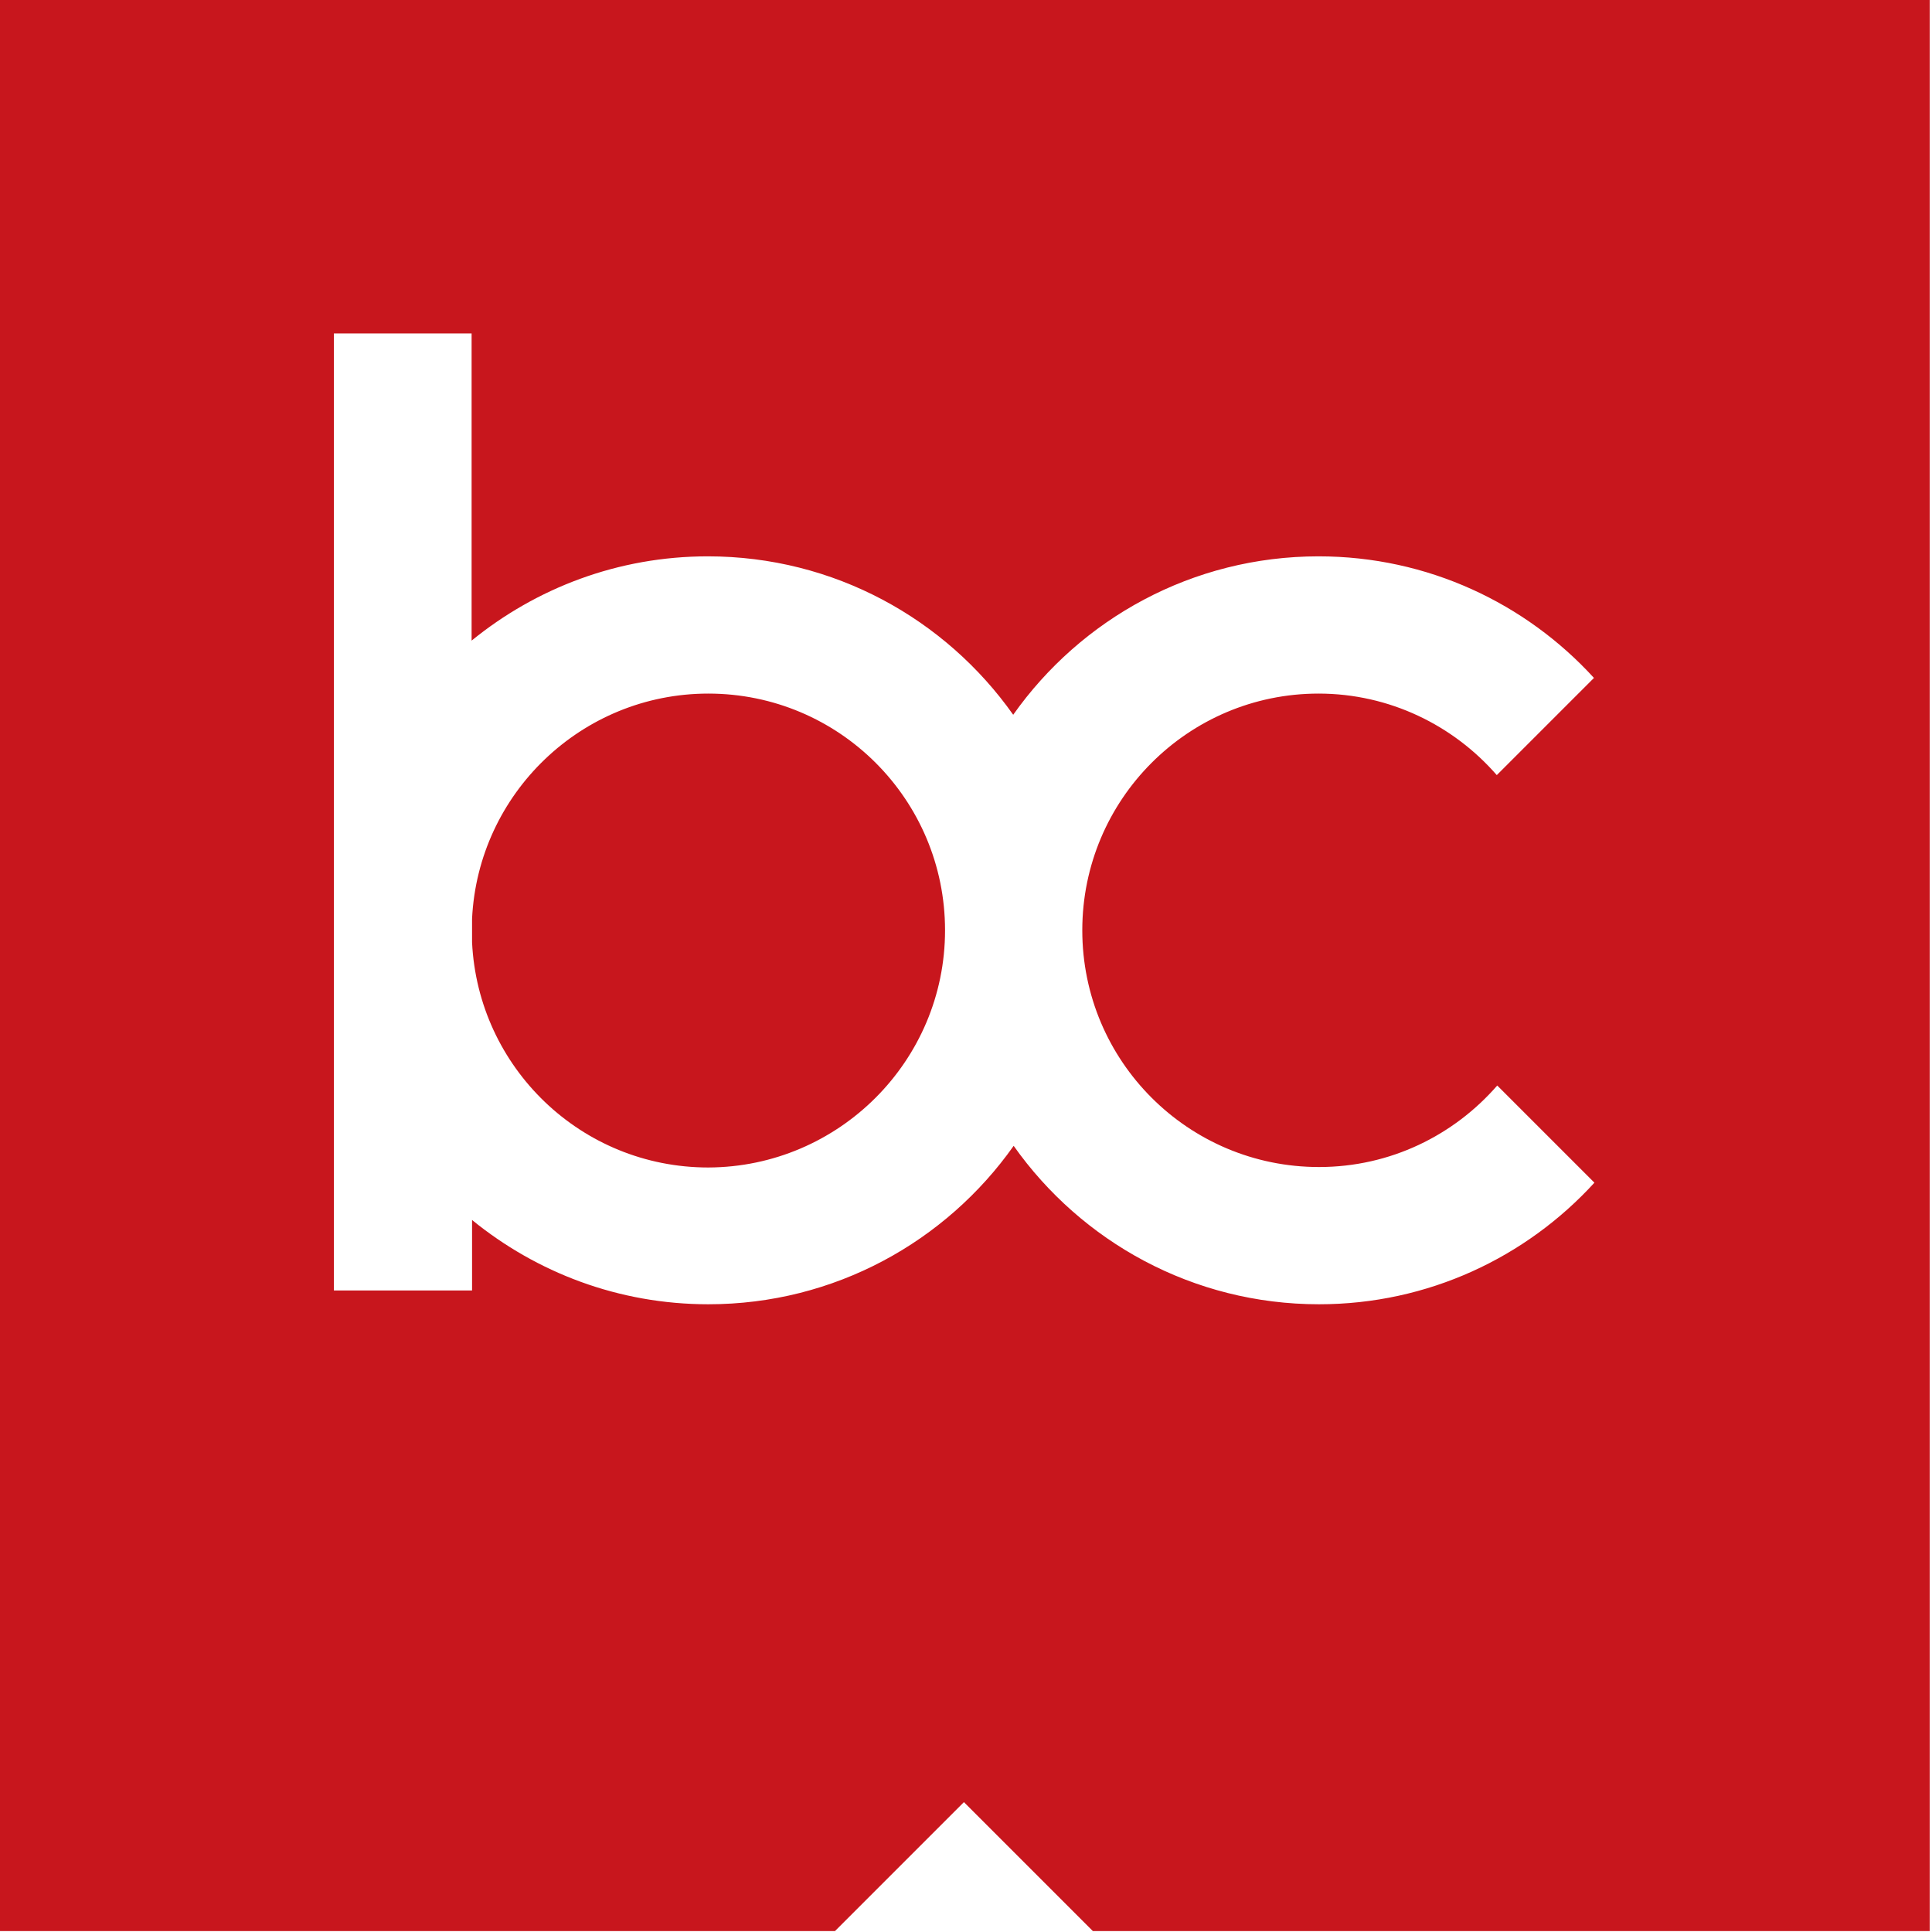 <?xml version="1.0" encoding="utf-8"?>
<!-- Generator: Adobe Illustrator 22.0.1, SVG Export Plug-In . SVG Version: 6.00 Build 0)  -->
<svg version="1.1" id="Layer_1" xmlns="http://www.w3.org/2000/svg" xmlns:xlink="http://www.w3.org/1999/xlink" x="0px" y="0px"
	 viewBox="0 0 419.5 419.5" style="enable-background:new 0 0 419.5 419.5;" xml:space="preserve">
<style type="text/css">
	.st0{fill:#C8161D;}
</style>
<path class="st0" d="M419,419.3V0H-0.3v419.3h181.6l28-28l28,28H419L419,419.3z M235,202c0,28.4,23,51.4,51.4,51.4
	c15.5,0,29.3-6.9,38.7-17.7l21.1,21.1c-14.8,16.2-36.1,26.4-59.8,26.4c-27.4,0-51.6-13.6-66.3-34.4c-14.7,20.8-38.9,34.4-66.3,34.4
	c-19.5,0-37.3-6.9-51.3-18.3v15.3H72.5V72.4h29.9v66.7c14-11.4,31.8-18.3,51.3-18.3c27.4,0,51.6,13.6,66.3,34.4
	c14.7-20.8,38.9-34.4,66.3-34.4c23.7,0,45,10.2,59.8,26.4l-21.1,21.1c-9.4-10.8-23.3-17.7-38.7-17.7C258,150.6,235,173.6,235,202
	 M348.6,338.5v-0.1c0-5.7-4.9-9.4-10.2-9.4c-5.3,0-9.6,3.7-9.6,9.4v0.1c0,5.6,4.5,9.5,9.6,9.5C343.6,348,348.6,344.1,348.6,338.5
	 M205.2,202c0-28.4-23-51.4-51.4-51.4c-27.5,0-50,21.7-51.3,48.9v5.1c1.3,27.2,23.7,48.9,51.3,48.9
	C182.1,253.4,205.2,230.4,205.2,202 M126.9,339.8v0.1c0,6.6,4.5,10.8,9.8,10.8c5.2,0,10.1-4.4,10.1-10.8v-0.1
	c0-6.4-4.9-10.7-10.1-10.7C131.3,329.1,126.9,333.1,126.9,339.8 M158.1,338.2H176c-0.5-5.1-3.4-9.4-8.9-9.4
	C162.4,328.9,158.7,332.8,158.1,338.2"/>
</svg>
